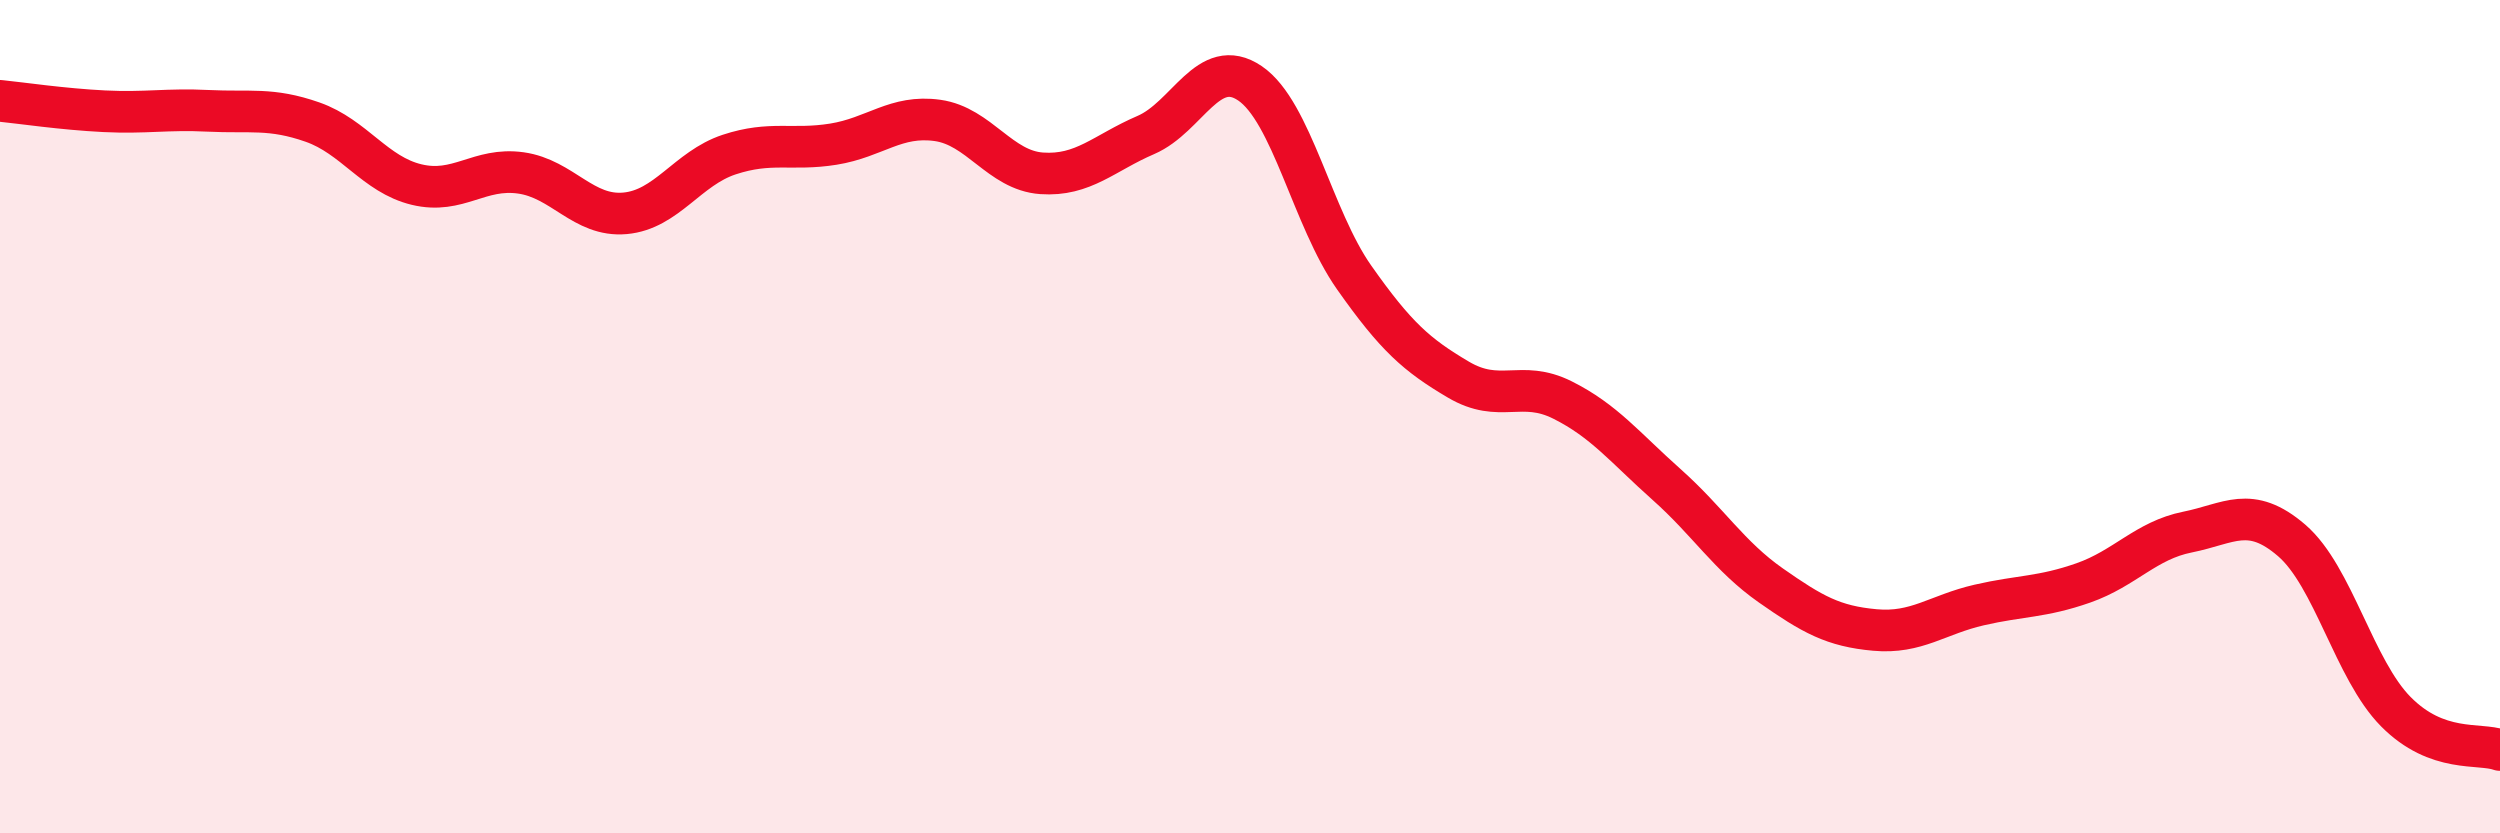 
    <svg width="60" height="20" viewBox="0 0 60 20" xmlns="http://www.w3.org/2000/svg">
      <path
        d="M 0,2.42 C 0.5,2.47 1.5,2.62 2.5,2.67 C 3.5,2.72 4,2.61 5,2.66 C 6,2.71 6.5,2.58 7.5,2.93 C 8.5,3.28 9,4.19 10,4.43 C 11,4.67 11.5,4.01 12.5,4.15 C 13.5,4.29 14,5.21 15,5.12 C 16,5.03 16.5,4.04 17.5,3.71 C 18.5,3.38 19,3.62 20,3.46 C 21,3.3 21.5,2.75 22.5,2.89 C 23.5,3.03 24,4.09 25,4.16 C 26,4.23 26.5,3.67 27.5,3.24 C 28.5,2.81 29,1.32 30,2 C 31,2.68 31.5,5.24 32.5,6.66 C 33.5,8.08 34,8.52 35,9.11 C 36,9.7 36.5,9.1 37.5,9.6 C 38.5,10.1 39,10.74 40,11.63 C 41,12.52 41.5,13.35 42.5,14.05 C 43.5,14.75 44,15.03 45,15.12 C 46,15.21 46.5,14.75 47.5,14.52 C 48.5,14.29 49,14.34 50,13.99 C 51,13.64 51.5,12.97 52.5,12.77 C 53.5,12.57 54,12.11 55,12.97 C 56,13.83 56.5,16.07 57.5,17.08 C 58.5,18.09 59.5,17.82 60,18L60 20L0 20Z"
        fill="#EB0A25"
        opacity="0.1"
        stroke-linecap="round"
        stroke-linejoin="round"
      />
      <path
        d="M 0,2.42 C 0.5,2.47 1.5,2.62 2.5,2.67 C 3.5,2.72 4,2.61 5,2.66 C 6,2.71 6.5,2.58 7.5,2.93 C 8.5,3.28 9,4.19 10,4.43 C 11,4.67 11.5,4.01 12.5,4.15 C 13.5,4.29 14,5.21 15,5.12 C 16,5.03 16.5,4.04 17.5,3.71 C 18.5,3.38 19,3.62 20,3.46 C 21,3.3 21.5,2.75 22.5,2.89 C 23.5,3.03 24,4.09 25,4.16 C 26,4.23 26.5,3.67 27.5,3.24 C 28.5,2.81 29,1.32 30,2 C 31,2.68 31.5,5.24 32.5,6.66 C 33.5,8.08 34,8.52 35,9.11 C 36,9.7 36.5,9.1 37.5,9.6 C 38.5,10.1 39,10.74 40,11.63 C 41,12.52 41.5,13.35 42.5,14.05 C 43.5,14.75 44,15.03 45,15.12 C 46,15.21 46.5,14.75 47.5,14.52 C 48.5,14.29 49,14.34 50,13.99 C 51,13.64 51.5,12.97 52.5,12.77 C 53.5,12.57 54,12.11 55,12.97 C 56,13.83 56.5,16.07 57.5,17.08 C 58.5,18.09 59.5,17.82 60,18"
        stroke="#EB0A25"
        stroke-width="1"
        fill="none"
        stroke-linecap="round"
        stroke-linejoin="round"
      />
    </svg>
  